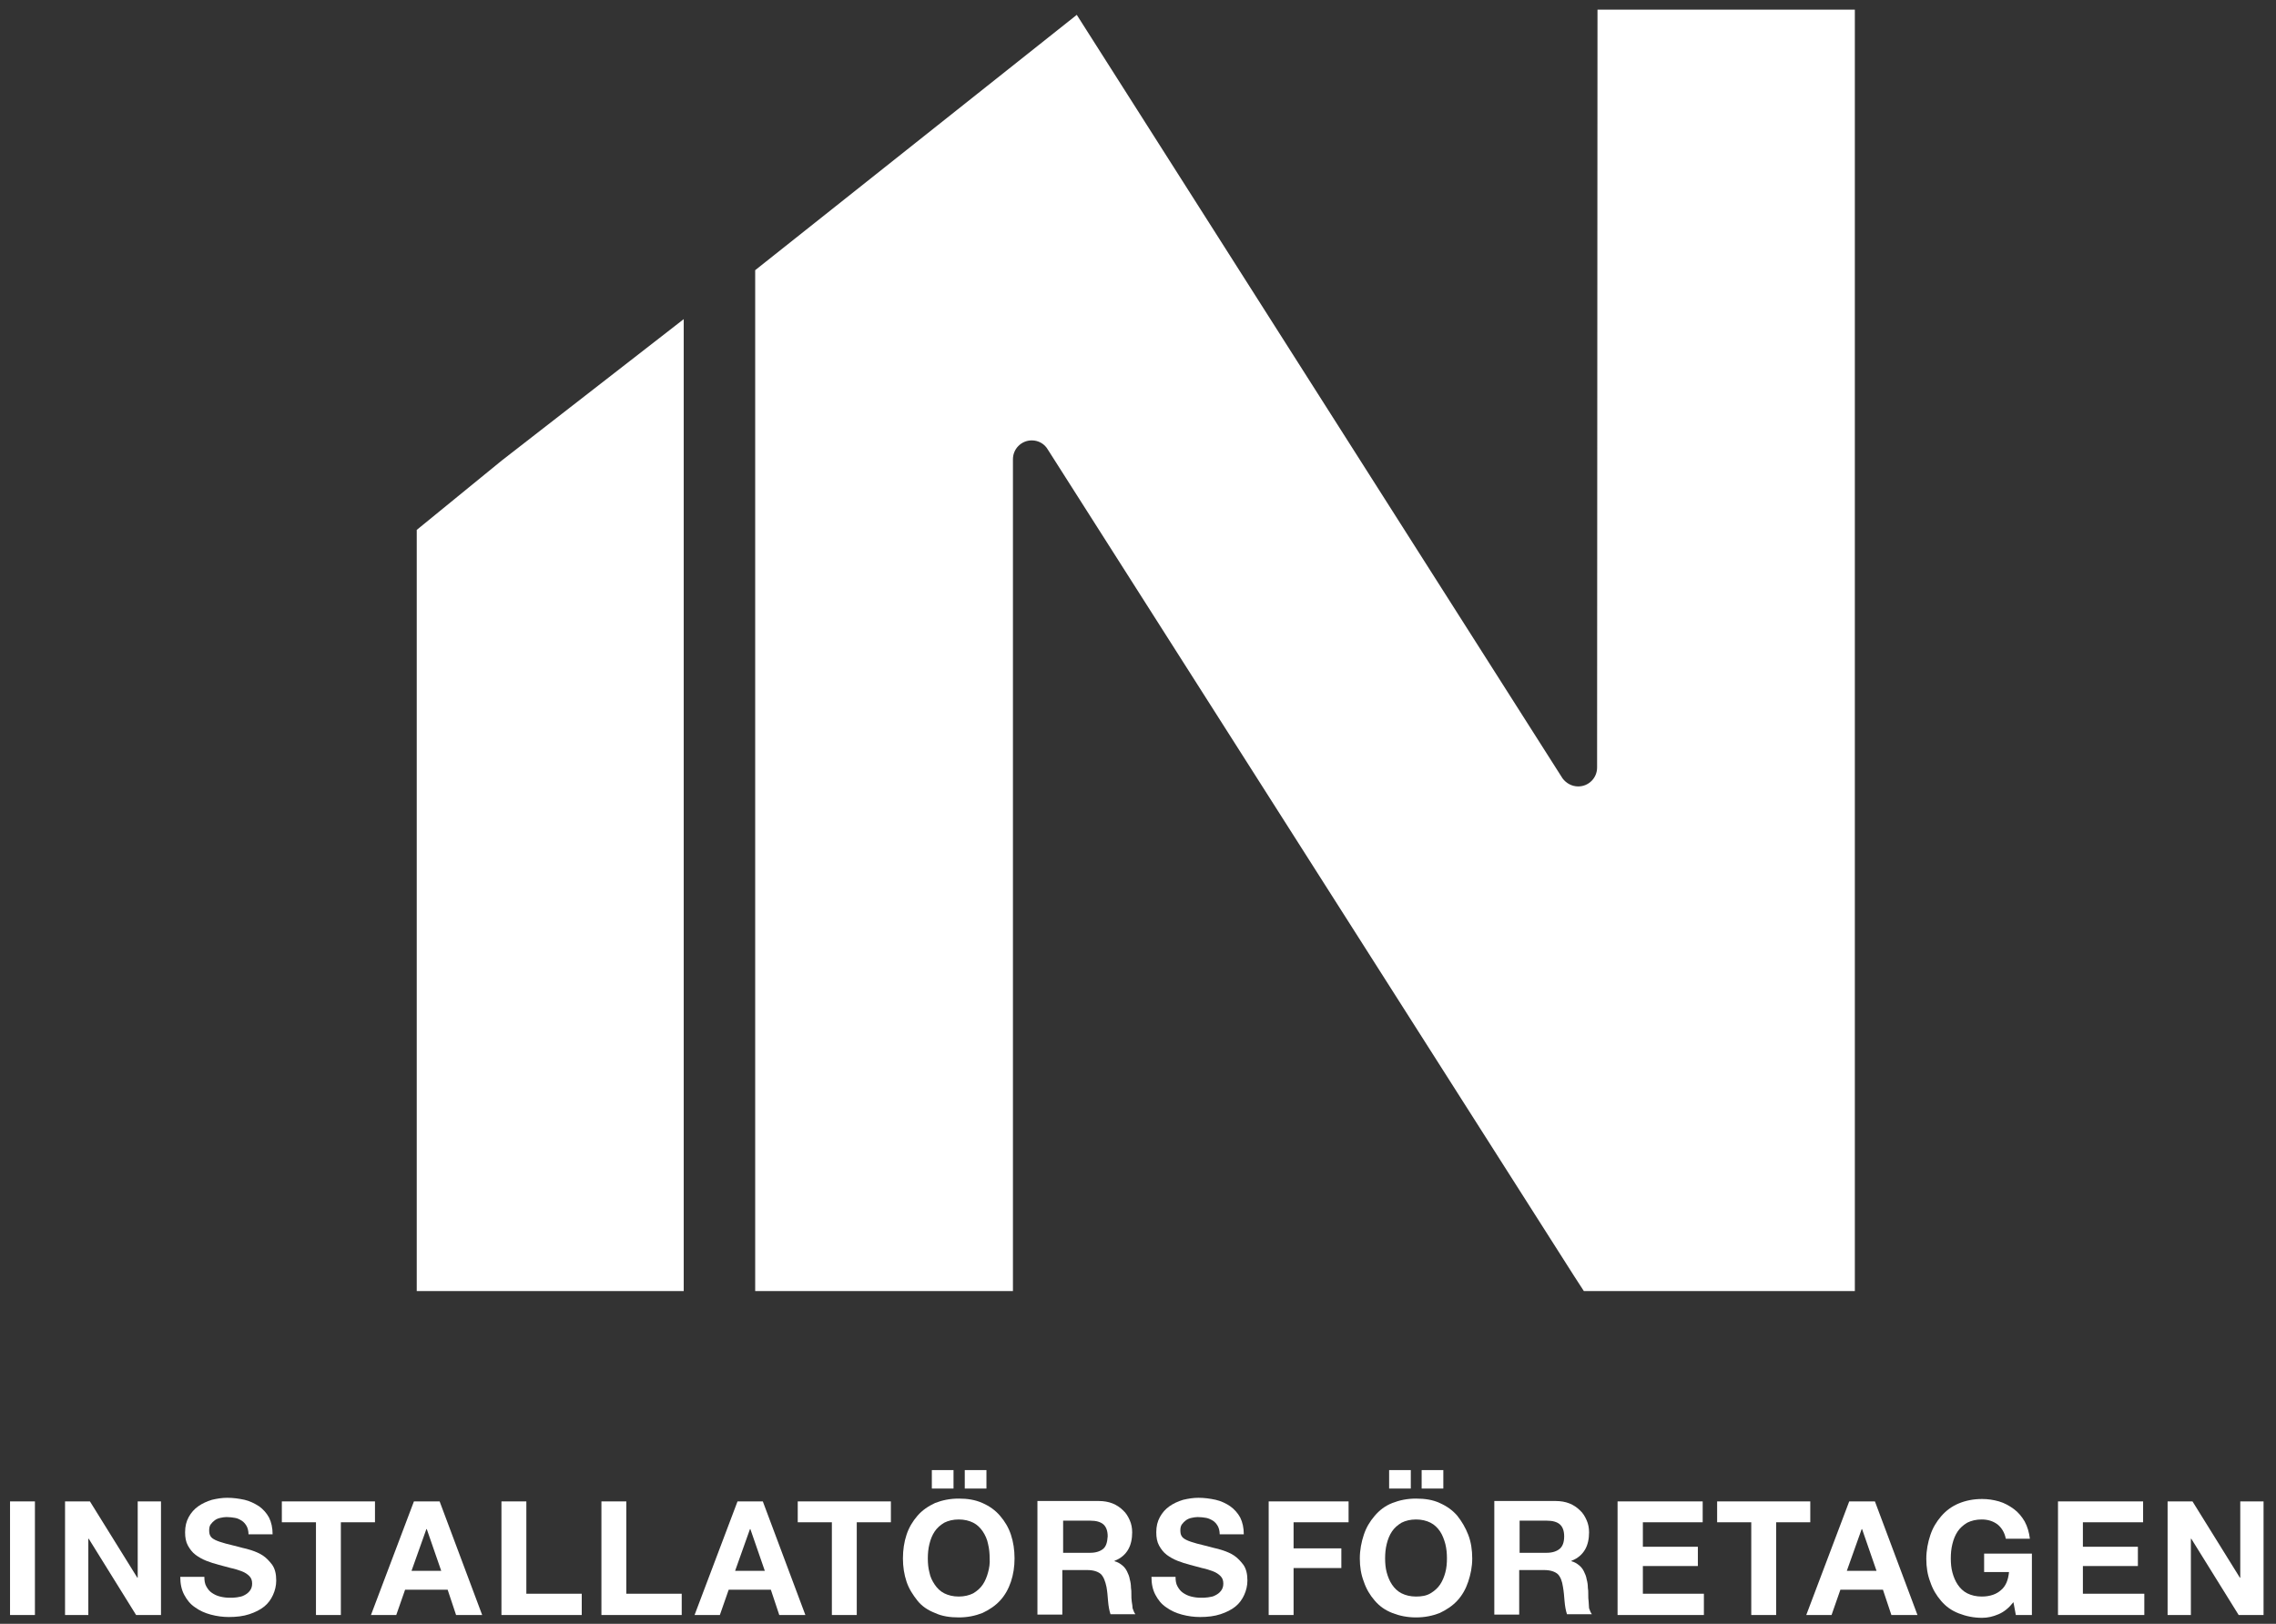 <?xml version="1.0" encoding="utf-8"?>
<!-- Generator: Adobe Illustrator 23.0.3, SVG Export Plug-In . SVG Version: 6.00 Build 0)  -->
<svg version="1.1" id="Layer_1" xmlns="http://www.w3.org/2000/svg" xmlns:xlink="http://www.w3.org/1999/xlink" x="0px" y="0px"
	 viewBox="0 0 566.9 404.5" style="enable-background:new 0 0 566.9 404.5;" xml:space="preserve">
<rect x="0" y="0" width="566.9" height="404.5" fill="#333333" stroke="none"/>
<style type="text/css">
	.st0{display:none;}
	.st1{display:inline;}
	.st2{fill:#C72127;}
	.st3{fill:none;stroke:#C72127;stroke-width:2;stroke-linejoin:round;stroke-miterlimit:10;}
	.st4{fill:none;}
	.st5{fill:none;stroke:#000000;stroke-width:2;stroke-linejoin:round;stroke-miterlimit:10;}
	.st6{fill:#ADB2B5;}
	.st7{fill:#FFFFFF;}
	.st8{display:inline;fill:#C72127;}
	.st9{display:inline;fill-rule:evenodd;clip-rule:evenodd;fill:#FFFFFF;}
	.st10{display:inline;fill-rule:evenodd;clip-rule:evenodd;fill:#C82B33;}
	.st11{display:inline;fill-rule:evenodd;clip-rule:evenodd;}
	.st12{fill-rule:evenodd;clip-rule:evenodd;fill:#FFF12B;}
	.st13{display:inline;fill:#FFFFFF;}
	.st14{display:inline;fill:#010101;}
</style>
<g class="st0">
	<g class="st1">
		<g>
			<rect x="21.6" y="-19.8" width="23.4" height="217.1"/>
		</g>
		<g>
			<g>
				<g>
					<polygon class="st2" points="138.5,-20.7 115.1,-20.7 138.5,-20.7 					"/>
				</g>
				<g>
					<polygon class="st2" points="21.7,-19.8 21.7,-20.7 45,-20.7 					"/>
				</g>
			</g>
			<g>
				<path class="st2" d="M68.4-9.1H33.4c-6.2,0-12.1-2.4-16.5-6.8S10-26.2,10-32.4v-23.4c0-6.2,2.4-12.1,6.8-16.5s10.3-6.8,16.5-6.8
					v46.7h35.1V-9.1z"/>
			</g>
			<g>
				<rect x="33.4" y="-79.1" class="st2" width="70.1" height="23.4"/>
			</g>
			<g>
				<path class="st3" d="M68.4-67.5"/>
			</g>
			<g>
				<path class="st2" d="M127.2-9.1h-1.6c-6.5,0-11.7-5.2-11.7-11.7s5.2-11.7,11.7-11.7c0.4,0,1.3-0.2,1.7-0.4l-0.5-22.9H84.7v-23.4
					h42.2c6.2,0,12.1,2.4,16.5,6.8c4.4,4.4,6.9,10.3,6.9,16.5v23.4c0,6.2-2.4,12.1-6.9,16.5C138.8-11.3,132.2-9.4,127.2-9.1
					C127.2-9.1,127.2-9.1,127.2-9.1z"/>
			</g>
		</g>
		<g>
			<rect x="21.6" y="218.9" width="23.4" height="172.1"/>
		</g>
		<g>
			<path class="st2" d="M546.4,195.4l-23.4-0.1l0.2-72l-118.7,54.5c-3.6,1.6-7.8,1.4-11.2-0.8c-3.3-2.1-5.4-5.9-5.4-9.8v-44.9
				L273,177.4c-3.6,1.7-7.9,1.5-11.3-0.6c-3.4-2.1-5.5-5.9-5.5-9.9v-44.4l-125.9,54.3c-3.6,1.6-7.8,1.2-11.1-1
				c-3.3-2.2-5.3-5.8-5.3-9.8V-20.7h23.4v169L263.3,94c3.6-1.6,7.8-1.2,11,1c3.3,2.2,5.3,5.8,5.3,9.8v43.6l115.1-55.1
				c3.6-1.7,7.9-1.5,11.3,0.7c3.4,2.1,5.5,5.9,5.5,9.9V149l118.7-54.5c3.6-1.7,7.8-1.4,11.2,0.8c3.3,2.2,5.4,5.9,5.4,9.9
				L546.4,195.4z"/>
		</g>
		<g>
			<path class="st4" d="M451.2,217.2"/>
		</g>
		<g>
			<path class="st5" d="M157,155.1"/>
		</g>
		<g>
			<g>
				<rect x="81.6" y="322.5" class="st6" width="23.4" height="23.4"/>
			</g>
			<g>
				<rect x="128.3" y="322.5" class="st6" width="23.4" height="23.4"/>
			</g>
			<g>
				<rect x="175" y="322.5" class="st6" width="23.4" height="23.4"/>
			</g>
			<g>
				<rect x="221.8" y="322.5" class="st6" width="23.4" height="23.4"/>
			</g>
			<g>
				<rect x="268.5" y="322.5" class="st6" width="23.4" height="23.4"/>
			</g>
		</g>
		<g>
			<rect x="1.2" y="219.1" width="345.4" height="23.4"/>
		</g>
		<g>
			<rect x="1.2" y="267.7" width="345.4" height="23.4"/>
		</g>
		<g>
			<rect x="1.2" y="379.1" width="563.7" height="23.4"/>
		</g>
		<g>
			<path d="M535,402.9H335.3c-6.5,0-11.7-5.2-11.7-11.7V230.4c0-6.4,5.2-11.7,11.7-11.7H535c6.5,0,11.7,5.2,11.7,11.7v160.8
				C546.7,397.7,541.5,402.9,535,402.9z M347,379.6h176.4V242.1H347V379.6z"/>
		</g>
	</g>
</g>
<g class="st0">
	<g class="st1">
		<g>
			<g>
				<g>
					<rect x="474" y="-46.6" width="23" height="391.6"/>
				</g>
				<g>
					<rect x="289.7" y="-46.6" width="23" height="391.6"/>
				</g>
			</g>
			<g>
				<path d="M335.8-35.1h-34.5c-6.1,0-11.9-2.4-16.3-6.8s-6.8-10.1-6.8-16.3v-23c0-6.2,2.4-11.9,6.8-16.3c4.4-4.4,10.1-6.8,16.3-6.8
					v23c0,0,0,0,0,0l0,23h34.5V-35.1z"/>
			</g>
			<g>
				<path d="M485.5,402.6H301.2c-6.1,0-11.9-2.4-16.3-6.8s-6.8-10.1-6.8-16.3v-23c0-6.1,2.4-11.9,6.8-16.3
					c4.4-4.4,10.1-6.8,16.3-6.8h34.5v23h-34.5v23h184.3v-23H451v-23h34.5c6.1,0,11.9,2.4,16.3,6.7c4.4,4.4,6.8,10.1,6.8,16.3v23
					c0,6.1-2.4,11.9-6.8,16.3S491.7,402.6,485.5,402.6z"/>
			</g>
			<g>
				<rect x="301.2" y="-104.2" width="92.1" height="23"/>
			</g>
			<g>
				<path d="M485.5-35.1H451v-23h34.5v-23h-57.6c-6.4,0-11.5-5.2-11.5-11.5v-34.6h-46.1v34.6h-23v-46.1c0-6.4,5.2-11.5,11.5-11.5
					h69.1c6.4,0,11.5,5.2,11.5,11.5v34.5h46.1c6.1,0,11.9,2.4,16.3,6.7c4.4,4.4,6.8,10.2,6.8,16.3v23c0,6.2-2.4,11.9-6.8,16.3
					S491.7-35.1,485.5-35.1z"/>
			</g>
		</g>
		<g>
			<g>
				<path class="st6" d="M439.4,310.5h-92.1c-6.4,0-11.5-5.2-11.5-11.5v-34.5h23v23h69.1v-23h23V299
					C451,305.3,445.8,310.5,439.4,310.5z"/>
			</g>
			<g>
				<path class="st6" d="M439.4,241.4h-92.1c-6.4,0-11.5-5.2-11.5-11.5v-34.5h23v23h69.1v-23h23v34.6
					C451,236.2,445.8,241.4,439.4,241.4z"/>
			</g>
			<g>
				<path class="st6" d="M439.4,172.3h-92.1c-6.4,0-11.5-5.2-11.5-11.5v-34.6h23v23h69.1v-23h23v34.6
					C451,167.1,445.8,172.3,439.4,172.3z"/>
			</g>
			<g>
				<path class="st6" d="M439.4,103.1h-92.1c-6.4,0-11.5-5.2-11.5-11.5V57.1h23v23h69.1v-23h23v34.5C451,98,445.8,103.1,439.4,103.1
					z"/>
			</g>
			<g>
				<path class="st6" d="M439.4,34h-92.1c-6.4,0-11.5-5.2-11.5-11.5V-12h23v23h69.1v-23h23v34.5C451,28.9,445.8,34,439.4,34z"/>
			</g>
		</g>
		<g>
			<g>
				<g>
					<rect x="197.6" y="-46.6" width="23" height="391.6"/>
				</g>
				<g>
					<rect x="13.3" y="-46.6" width="23" height="391.6"/>
				</g>
			</g>
			<g>
				<path d="M59.3-35.1H24.8c-6.1,0-11.9-2.4-16.3-6.8S1.7-52,1.7-58.1v-23c0-6.2,2.4-11.9,6.8-16.3c4.4-4.4,10.1-6.8,16.3-6.8v23
					c0,0,0,0,0,0l0,23.1h34.6V-35.1z"/>
			</g>
			<g>
				<path d="M209.1,402.6H24.8c-6.1,0-11.9-2.4-16.3-6.8s-6.8-10.1-6.8-16.3v-23c0-6.1,2.4-11.9,6.8-16.3c4.4-4.4,10.1-6.8,16.3-6.8
					h34.6v23H24.8v23h184.3v-23h-34.6v-23h34.6c6.1,0,11.9,2.4,16.3,6.7c4.4,4.4,6.8,10.1,6.8,16.3v23c0,6.1-2.4,11.9-6.8,16.3
					C221,400.2,215.2,402.6,209.1,402.6z"/>
			</g>
			<g>
				<rect x="24.8" y="-104.2" width="92.2" height="23"/>
			</g>
			<g>
				<path d="M209.1-35.1h-34.6v-23h34.6v-23h-57.6c-6.4,0-11.5-5.2-11.5-11.5v-34.6H93.9v34.6h-23v-46.1c0-6.4,5.2-11.5,11.5-11.5
					h69.1c6.4,0,11.5,5.2,11.5,11.5v34.5h46.1c6.1,0,11.9,2.4,16.3,6.7c4.4,4.4,6.8,10.2,6.8,16.3v23c0,6.2-2.4,11.9-6.8,16.3
					C221-37.5,215.2-35.1,209.1-35.1z"/>
			</g>
		</g>
		<g>
			<g>
				<path class="st2" d="M163,310.5H70.8c-6.4,0-11.5-5.2-11.5-11.5v-34.5h23v23h69.1v-23h23V299C174.5,305.3,169.4,310.5,163,310.5
					z"/>
			</g>
			<g>
				<path class="st2" d="M163,241.4H70.8c-6.4,0-11.5-5.2-11.5-11.5v-34.5h23v23h69.1v-23h23v34.6
					C174.5,236.2,169.4,241.4,163,241.4z"/>
			</g>
		</g>
		<g>
			<g>
				<rect x="59.3" y="137.7" width="23" height="23"/>
			</g>
			<g>
				<rect x="105.4" y="137.7" width="23" height="23"/>
			</g>
			<g>
				<rect x="151.5" y="137.7" width="23" height="23"/>
			</g>
		</g>
		<g>
			<g>
				<rect x="59.3" y="68.6" width="23" height="23"/>
			</g>
			<g>
				<rect x="105.4" y="68.6" width="23" height="23"/>
			</g>
			<g>
				<rect x="151.5" y="68.6" width="23" height="23"/>
			</g>
		</g>
		<g>
			<g>
				<rect x="59.3" y="-0.5" width="23" height="23"/>
			</g>
			<g>
				<rect x="105.4" y="-0.5" width="23" height="23"/>
			</g>
			<g>
				<rect x="151.5" y="-0.5" width="23" height="23"/>
			</g>
		</g>
	</g>
</g>
<g id="Layer_3" class="st0">
	<g class="st1">
		<g>
			<g>
				<path class="st2" d="M194.2,117.4H95.1c-6.4,0-11.6-5.2-11.6-11.6V-13c0-6.4,5.2-11.6,11.6-11.6h99.1c6.4,0,11.6,5.2,11.6,11.6
					v118.9C205.7,112.3,200.6,117.4,194.2,117.4z M106.6,94.3h76V-1.5h-76V94.3z"/>
			</g>
			<g>
				<g>
					<rect x="124.8" y="15" width="39.6" height="23.1"/>
				</g>
				<g>
					<rect x="124.8" y="54.7" width="39.6" height="23.1"/>
				</g>
			</g>
		</g>
		<g>
			<g>
				<path class="st6" d="M195.4,338.8H96.3c-6.4,0-11.6-5.2-11.6-11.6V208.3c0-6.4,5.2-11.6,11.6-11.6h99.1
					c6.4,0,11.6,5.2,11.6,11.6v118.9C207,333.6,201.8,338.8,195.4,338.8z M107.9,315.7h76v-95.8h-76
					C107.9,219.9,107.9,315.7,107.9,315.7z"/>
			</g>
			<g>
				<g>
					<rect x="126.1" y="236.4" width="39.6" height="23.1"/>
				</g>
				<g>
					<rect x="126.1" y="276" width="39.6" height="23.1"/>
				</g>
			</g>
		</g>
		<g>
			<g>
				<path class="st6" d="M333.6,338.8h-99.1c-6.4,0-11.6-5.2-11.6-11.6V208.3c0-6.4,5.2-11.6,11.6-11.6h99.1
					c6.4,0,11.6,5.2,11.6,11.6v118.9C345.2,333.6,340,338.8,333.6,338.8z M246.1,315.7h76v-95.8h-76V315.7z"/>
			</g>
			<g>
				<g>
					<rect x="264.2" y="236.4" width="39.6" height="23.1"/>
				</g>
				<g>
					<rect x="264.2" y="276" width="39.6" height="23.1"/>
				</g>
			</g>
		</g>
		<g>
			<g>
				<path class="st6" d="M472.2,338.8h-99.1c-6.4,0-11.6-5.2-11.6-11.6V208.3c0-6.4,5.2-11.6,11.6-11.6h99.1
					c6.4,0,11.6,5.2,11.6,11.6v118.9C483.8,333.6,478.6,338.8,472.2,338.8z M384.7,315.7h76v-95.8h-76V315.7z"/>
			</g>
			<g>
				<g>
					<rect x="402.9" y="236.4" width="39.6" height="23.1"/>
				</g>
				<g>
					<rect x="402.9" y="276" width="39.6" height="23.1"/>
				</g>
			</g>
		</g>
		<g>
			<g>
				<path class="st2" d="M332.9,117.4h-99.1c-6.4,0-11.6-5.2-11.6-11.6V-13c0-6.4,5.2-11.6,11.6-11.6h99.1c6.4,0,11.6,5.2,11.6,11.6
					v118.9C344.5,112.3,339.3,117.4,332.9,117.4z M245.4,94.3h76V-1.5h-76V94.3z"/>
			</g>
			<g>
				<g>
					<rect x="263.5" y="15" width="39.6" height="23.1"/>
				</g>
				<g>
					<rect x="263.5" y="54.7" width="39.6" height="23.1"/>
				</g>
			</g>
		</g>
		<g>
			<g>
				<path class="st2" d="M471.7,117.4h-99.1c-6.4,0-11.6-5.2-11.6-11.6V-13c0-6.4,5.2-11.6,11.6-11.6h99.1c6.4,0,11.6,5.2,11.6,11.6
					v118.9C483.2,112.3,478.1,117.4,471.7,117.4z M384.1,94.3h76V-1.5h-76V94.3z"/>
			</g>
			<g>
				<g>
					<rect x="402.3" y="15" width="39.6" height="23.1"/>
				</g>
				<g>
					<rect x="402.3" y="54.7" width="39.6" height="23.1"/>
				</g>
			</g>
		</g>
		<g>
			<rect x="1.2" y="-56" width="23.1" height="458.8"/>
		</g>
		<g>
			<rect x="541.5" y="-56" width="23.1" height="458.8"/>
		</g>
		<g>
			<rect x="12.8" y="94.4" width="504.1" height="23.1"/>
		</g>
		<g>
			<rect x="12.8" y="135.3" width="539.9" height="23.1"/>
		</g>
		<g>
			<rect x="20.8" y="316.2" width="496.8" height="23.1"/>
		</g>
		<g>
			<rect x="20.8" y="357.1" width="539.9" height="23.1"/>
		</g>
	</g>
</g>
<g id="Layer_4" class="st0">
	<g class="st1">
		<g>
			<path d="M174.9,126.2c-57.2,0-103.7-46.5-103.7-103.7S117.8-81.1,174.9-81.1v23c-44.5,0-80.6,36.2-80.6,80.6s36.2,80.6,80.6,80.6
				V126.2z"/>
		</g>
		<g>
			<path d="M382.3,126.2v-23c44.5,0,80.6-36.2,80.6-80.6s-36.2-80.6-80.6-80.6v-23c57.2,0,103.7,46.5,103.7,103.7
				S439.4,126.2,382.3,126.2z"/>
		</g>
		<g>
			<path class="st6" d="M255.6,241.4h-23c0-33.5,0-62.4,37.9-100.3c20.1-20.1,54.2-67.8,54.2-118.6c0-30.8-9.3-60.4-26.9-85.5
				l18.9-13.2c20.4,29.1,31.1,63.2,31.1,98.8c0,54.5-32.8,106.7-61,134.8C255.6,188.6,255.6,209.6,255.6,241.4z"/>
		</g>
		<g>
			<path class="st6" d="M117.3,241.4h-23c0-31.8,0-52.8-31.2-84C35,129.2,2.2,77,2.2,22.5c0-95.3,77.5-172.8,172.8-172.8
				c26,0,50.9,5.6,74.1,16.7l-9.9,20.8c-20-9.6-41.6-14.4-64.1-14.4C92.4-127.2,25.2-60,25.2,22.5c0,50.8,34.1,98.4,54.2,118.6
				C117.3,179,117.3,207.9,117.3,241.4z"/>
		</g>
		<g>
			<path d="M232.5,356.5H117.3c-6.2,0-11.9-2.4-16.3-6.8s-6.8-10.1-6.8-16.3v-92.1h23v92.1h115.2v-92.1h23v92.1
				c0,6.1-2.4,11.9-6.8,16.3C244.4,354.2,238.7,356.5,232.5,356.5z"/>
		</g>
		<g>
			<g>
				<rect x="82.8" y="241.4" width="23" height="23"/>
			</g>
			<g>
				<rect x="82.8" y="287.4" width="23" height="23"/>
			</g>
			<g>
				<rect x="140.4" y="241.4" width="126.7" height="23"/>
			</g>
			<g>
				<rect x="140.4" y="287.4" width="126.7" height="23"/>
			</g>
		</g>
		<g>
			<path d="M198,402.6h-46.1c-6.1,0-11.9-2.4-16.3-6.8s-6.8-10.1-6.8-16.3V345h23v34.5H198V345h23v34.5c0,6.1-2.4,11.9-6.8,16.3
				S204.1,402.6,198,402.6z"/>
		</g>
		<g>
			<path d="M439.9,356.5H324.7c-6.1,0-11.9-2.4-16.3-6.8s-6.8-10.1-6.8-16.3v-92.1h23v92.1h115.2v-92.1h23v92.1
				c0,6.1-2.4,11.9-6.8,16.3S446,356.5,439.9,356.5z"/>
		</g>
		<g>
			<path class="st2" d="M462.9,241.4h-23c0-33.5,0-62.4,37.9-100.3C497.9,120.9,532,73.3,532,22.5c0-82.6-67.2-149.7-149.7-149.7
				S232.5-60.1,232.5,22.5c0,39.3,20.4,74.5,32.5,92l-18.9,13.1c-13.7-19.7-36.6-59.6-36.6-105.1c0-95.3,77.5-172.8,172.8-172.8
				S555-72.7,555,22.5c0,54.5-32.8,106.7-61,134.8C462.9,188.6,462.9,209.6,462.9,241.4z"/>
		</g>
		<g>
			<path class="st2" d="M324.7,241.4h-23c0-20,0-35.8-8-52.7l20.8-9.9C324.7,200.4,324.7,220.3,324.7,241.4z"/>
		</g>
		<g>
			<g>
				<rect x="290.1" y="241.4" width="23" height="23"/>
			</g>
			<g>
				<rect x="290.1" y="287.4" width="23" height="23"/>
			</g>
			<g>
				<rect x="347.7" y="241.4" width="126.7" height="23"/>
			</g>
			<g>
				<rect x="347.7" y="287.4" width="126.7" height="23"/>
			</g>
		</g>
		<g>
			<path d="M405.3,402.6h-46.1c-6.1,0-11.9-2.4-16.3-6.8c-4.4-4.4-6.8-10.1-6.8-16.3V345h23v34.5h46.1V345h23v34.5
				c0,6.1-2.4,11.9-6.8,16.3S411.5,402.6,405.3,402.6z"/>
		</g>
		<g>
			<g>
				<rect x="267.1" y="-35.1" width="23" height="23"/>
			</g>
			<g>
				<rect x="267.1" y="11" width="23" height="23"/>
			</g>
			<g>
				<rect x="267.1" y="57.1" width="23" height="23"/>
			</g>
		</g>
	</g>
</g>
<g id="Layer_5" class="st0">
	<g class="st1">
		<path d="M348.2,185.1c1.5-0.1,2.7-0.8,3.7-2c1-1.2,1.4-2.5,1.2-4c-0.2-1.5-0.8-2.7-2-3.7c-1.2-0.9-2.5-1.3-4-1.2
			c-1.5,0.1-2.8,0.8-3.7,2c-1,1.2-1.3,2.5-1.2,4c0.1,1.5,0.8,2.7,2,3.7C345.3,184.9,346.7,185.3,348.2,185.1z"/>
		<path d="M365.4,183.3c1.5-0.2,2.7-0.8,3.7-2c1-1.2,1.4-2.5,1.2-4c-0.1-1.5-0.9-2.7-2-3.7s-2.5-1.4-4-1.2c-1.5,0.2-2.8,0.8-3.7,2
			c-1,1.2-1.4,2.5-1.2,4c0.1,1.5,0.8,2.8,2,3.7C362.5,183.1,363.9,183.5,365.4,183.3z"/>
		<path d="M178.4,295.1l-12.6,1.3c-3.1,0.3-5.4,3.2-5.1,6.3L162,316l-39.4,4l-3.4-33.4l25.9-2.7c3.2-0.3,5.5-3.2,5.1-6.3l-1-9.8
			c-0.3-3.1-3.1-5.4-6.3-5.1l-26,2.6l-3-29.4l39.4-4l1.4,12.9c0.3,3.1,3.2,5.4,6.3,5.1l12.6-1.3c3.2-0.3,5.4-3.1,5.1-6.3l-3-28.6
			c-0.4-3.1-3.2-5.4-6.3-5.1L69.2,219.3c-3.2,0.3-5.4,3.1-5.1,6.3l1,9.8c0.3,3.1,3.2,5.4,6.3,5.1l9.5-0.9l8.7,84.1l-9.4,1
			c-3.1,0.3-5.4,3.1-5.1,6.3l1,9.8c0.3,3.1,3.2,5.4,6.3,5.1l100.1-10.5c3.1-0.3,5.4-3.2,5.1-6.3l-3-28.7
			C184.4,297.1,181.5,294.8,178.4,295.1z"/>
		<path d="M301.3,262.4l-13,1.4c-3.2,0.3-5.5,3.1-5.1,6.3l3.3,32.9l-37.6,3.8l-8.7-84.1l12.7-1.3c3.1-0.3,5.4-3.1,5.1-6.3l-1-9.8
			c-0.3-3.2-3.2-5.4-6.3-5.1l-58,6.1c-3.1,0.3-5.4,3.1-5.1,6.3l1.1,9.8c0.3,3.1,3.1,5.4,6.3,5.1l12.4-1.2l8.7,84l-12.3,1.3
			c-3.2,0.3-5.5,3.1-5.1,6.3l1,9.8c0.3,3.2,3.1,5.5,6.3,5.1l101.6-10.7c3.1-0.3,5.4-3.1,5.1-6.3l-5.1-48.3
			C307.3,264.4,304.5,262.1,301.3,262.4z"/>
		<path d="M352.6,258.9c-1.2-1-2.7-1.4-4.2-1.2l-13.1,1.4c-1.5,0.2-2.9,0.9-3.9,2.1c-1,1.2-1.4,2.7-1.2,4.2l5.1,48.3
			c0.3,3.1,3.1,5.4,6.3,5.1l13-1.3h0c1.5-0.2,2.9-0.9,3.8-2.1c1-1.2,1.4-2.7,1.3-4.2l-5.1-48.3C354.5,261.2,353.8,259.8,352.6,258.9
			z"/>
		<path d="M540.2,115.7L2.5,172.2l24.2,230.6l537.8-56.5L540.2,115.7z M25.2,190.6l496.7-52.2l19.9,189.5L45.1,380.1L25.2,190.6z"/>
		<path d="M391.1,206.4l5.1-0.5c1.1-0.1,1.9-1.1,1.7-2.1l-1.1-10.3l7.9-0.8l3.6,34.8l-6,0.6c-1.1,0.1-1.9,1.1-1.7,2.1l0.5,5
			c0.1,1.1,1.1,1.9,2.1,1.7l25.6-2.7c1.1-0.1,1.9-1.1,1.8-2.1l-0.5-5c-0.1-1.1-1.1-1.9-2.2-1.7l-5.9,0.6l-3.6-34.8l8.1-0.9l1.1,10.3
			c0.1,1.1,1.1,1.8,2.2,1.7l5-0.5c1.1-0.1,1.9-1.1,1.8-2.1l-1.8-17.2c-0.1-1.1-1.1-1.9-2.1-1.7l-43.8,4.6c-1.1,0.1-1.9,1.1-1.7,2.1
			l1.8,17.2C389,205.7,390,206.5,391.1,206.4z"/>
		<path d="M483,226.5l-0.5-5c-0.1-1.1-1.1-1.9-2.1-1.8l-5.9,0.6l-3.6-34.8l8.1-0.9l1.1,10.3c0.1,1.1,1.1,1.8,2.1,1.7l5-0.5
			c1.1-0.1,1.8-1.1,1.7-2.1l-1.8-17.2c-0.1-1.1-1.1-1.8-2.2-1.7l-43.7,4.6c-1.1,0.1-1.9,1.1-1.7,2.1l1.8,17.2
			c0.1,1.1,1.1,1.8,2.1,1.7l5.1-0.5c1.1-0.1,1.8-1.1,1.7-2.1l-1.1-10.3l7.9-0.8l3.7,34.8l-6,0.6c-1.1,0.1-1.9,1.1-1.8,2.1l0.5,5
			c0.1,1.1,1.1,1.9,2.1,1.7l25.6-2.7C482.4,228.5,483.2,227.6,483,226.5z"/>
		<path d="M390,236.9l-0.7-6.3c-0.1-0.7-0.7-1.2-1.4-1.2l-5,0.5l-14.7-33.6l5.8-0.6c0.7-0.1,1.2-0.7,1.2-1.4l-0.7-6.3
			c-0.1-0.7-0.7-1.2-1.4-1.1l-31.7,3.3c-0.7,0.1-1.2,0.7-1.2,1.4l0.6,6.3c0.1,0.7,0.7,1.2,1.4,1.2l5.7-0.6l-6.6,35.9l-5.2,0.6l0,0
			l-7.8,0.8l-10.2-15c5.8-3.4,8.4-8.1,7.7-14c-0.4-3.8-2.1-7.1-5-9.8c-2.9-2.7-7.4-3.8-13.4-3.2l-30.4,3.2c-0.7,0.1-1.2,0.7-1.2,1.4
			l0.7,6.3c0.1,0.7,0.7,1.2,1.4,1.2l5.9-0.6l3.6,34.8l-5.9,0.6c-0.7,0.1-1.2,0.7-1.1,1.4l0.6,6.3c0.1,0.7,0.7,1.2,1.4,1.1l24.9-2.6
			c0.7-0.1,1.2-0.7,1.2-1.4l-0.6-6.3c-0.1-0.7-0.7-1.2-1.5-1.1l-5.3,0.6l-1.5-14.1l6-0.6l12.9,19.6l0.7,1c0.4,0.6,1.3,1,2,1
			l15.6-1.6c0,0,0,0,0,0l20.6-2.2c0.7-0.1,1.2-0.7,1.2-1.4l-0.7-6.3c-0.1-0.7-0.7-1.2-1.4-1.1l-5.8,0.6l1.9-9.3l13.6-1.4l3.5,8.8
			l-5.4,0.6c-0.7,0.1-1.2,0.7-1.2,1.4l0.6,6.3c0.1,0.7,0.7,1.2,1.5,1.2l23.2-2.4C389.5,238.3,390,237.6,390,236.9z M303.7,215.6
			l-4.7,0.5l-1.3-12.3l5.9-0.6c2.3-0.2,4.2,0.1,5.6,0.9c1.4,0.9,2.3,2.3,2.5,4.4C312.1,212.6,309.5,215,303.7,215.6z M354.6,216.1
			l3.1-16.3l6,15.4L354.6,216.1z"/>
		<path d="M399.4,253.9c-1.2-0.9-2.7-1.4-4.2-1.2l-13,1.4c-1.5,0.2-2.9,0.9-3.9,2.1c-0.9,1.2-1.4,2.7-1.2,4.2l5.1,48.3
			c0.3,3.1,3.2,5.4,6.3,5.1l13.1-1.3l0,0c1.5-0.1,2.9-0.9,3.9-2.1c1-1.2,1.4-2.7,1.2-4.2l-5.1-48.3
			C401.3,256.3,400.5,254.9,399.4,253.9z"/>
		<path d="M446.1,249c-1.2-0.9-2.7-1.4-4.2-1.2l-13,1.4c-1.5,0.1-2.9,0.9-3.9,2.1c-0.9,1.2-1.4,2.7-1.2,4.2l5.1,48.2
			c0.3,3.1,3.1,5.4,6.3,5.1l13-1.3h0c1.5-0.1,2.9-0.9,3.9-2.1c1-1.2,1.4-2.7,1.3-4.2l-5.1-48.3C448,251.4,447.3,250,446.1,249z"/>
		<path d="M492.8,244.1c-1.2-0.9-2.7-1.4-4.2-1.2l-13.1,1.4c-1.5,0.2-2.9,0.9-3.8,2.1c-1,1.2-1.4,2.7-1.3,4.2l5.1,48.3
			c0.3,3.1,3.1,5.4,6.3,5.1l13.1-1.3l0,0c1.5-0.2,2.9-0.9,3.9-2.1c1-1.2,1.4-2.7,1.2-4.2l-5.1-48.3
			C494.8,246.5,494,245.1,492.8,244.1z"/>
	</g>
</g>
<g id="Layer_6">
	<g>
		<rect x="2.5" y="374" class="st7" width="6.2" height="28.3"/>
		<polygon class="st7" points="34.3,393 34.2,393 22.4,374 16.2,374 16.2,402.3 22,402.3 22,383.3 22.1,383.3 33.9,402.3 
			40.1,402.3 40.1,374 34.3,374 		"/>
		<path class="st7" d="M65.5,387.5c-0.9-0.6-1.9-1-2.8-1.3c-0.9-0.3-1.7-0.5-2.2-0.6c-1.8-0.5-3.2-0.8-4.3-1.1
			c-1.1-0.3-2-0.6-2.6-0.9s-1-0.6-1.2-1c-0.2-0.3-0.3-0.8-0.3-1.4c0-0.6,0.1-1.1,0.4-1.5c0.3-0.4,0.6-0.7,1-1s0.9-0.5,1.4-0.6
			c0.5-0.1,1-0.2,1.5-0.2c0.8,0,1.5,0.1,2.1,0.2c0.7,0.1,1.2,0.4,1.7,0.7c0.5,0.3,0.9,0.8,1.2,1.3c0.3,0.5,0.5,1.3,0.5,2.1h6
			c0-1.6-0.3-3-0.9-4.2c-0.6-1.1-1.5-2.1-2.5-2.8c-1.1-0.7-2.3-1.3-3.6-1.6c-1.4-0.3-2.8-0.5-4.3-0.5c-1.3,0-2.5,0.2-3.8,0.5
			c-1.3,0.4-2.4,0.9-3.4,1.6c-1,0.7-1.8,1.6-2.4,2.7s-0.9,2.3-0.9,3.8c0,1.3,0.2,2.4,0.7,3.3c0.5,0.9,1.1,1.7,1.9,2.3
			c0.8,0.6,1.7,1.1,2.7,1.5s2,0.7,3.1,1c1,0.3,2,0.5,3,0.8c1,0.2,1.9,0.5,2.7,0.8c0.8,0.3,1.4,0.7,1.9,1.2c0.5,0.5,0.7,1.1,0.7,1.9
			c0,0.7-0.2,1.3-0.6,1.8c-0.4,0.5-0.8,0.8-1.4,1.1c-0.5,0.3-1.2,0.4-1.8,0.5c-0.6,0.1-1.2,0.1-1.8,0.1c-0.8,0-1.6-0.1-2.4-0.3
			c-0.8-0.2-1.4-0.5-2-0.9c-0.6-0.4-1-0.9-1.4-1.6s-0.5-1.5-0.5-2.4h-6c0,1.7,0.3,3.2,1,4.5s1.5,2.3,2.7,3.1
			c1.1,0.8,2.4,1.4,3.9,1.8c1.5,0.4,3,0.6,4.5,0.6c1.9,0,3.6-0.2,5.1-0.7c1.5-0.5,2.7-1.1,3.7-1.9c1-0.8,1.7-1.8,2.2-2.9
			s0.8-2.3,0.8-3.6c0-1.6-0.3-2.9-1-3.9C67.2,389,66.4,388.1,65.5,387.5z"/>
		<polygon class="st7" points="93.4,374 70.2,374 70.2,379.2 78.7,379.2 78.7,402.3 84.9,402.3 84.9,379.2 93.4,379.2 		"/>
		<path class="st7" d="M103.1,374l-10.7,28.3h6.3l2.2-6.3h10.6l2.1,6.3h6.5L109.5,374H103.1z M102.5,391.3l3.7-10.4h0.1l3.6,10.4
			H102.5z"/>
		<polygon class="st7" points="131.1,374 124.9,374 124.9,402.3 144.9,402.3 144.9,397 131.1,397 		"/>
		<polygon class="st7" points="156,374 149.8,374 149.8,402.3 169.8,402.3 169.8,397 156,397 		"/>
		<path class="st7" d="M183.7,374L173,402.3h6.3l2.2-6.3H192l2.1,6.3h6.5L190,374H183.7z M183.1,391.3l3.7-10.4h0.1l3.6,10.4H183.1z
			"/>
		<polygon class="st7" points="198.7,379.2 207.2,379.2 207.2,402.3 213.4,402.3 213.4,379.2 221.9,379.2 221.9,374 198.7,374 		"/>
		<rect x="232.1" y="366.2" class="st7" width="5.4" height="4.6"/>
		<path class="st7" d="M249.1,377.6c-1.2-1.4-2.6-2.4-4.4-3.2s-3.7-1.1-5.9-1.1c-2.2,0-4.1,0.4-5.9,1.1c-1.7,0.8-3.2,1.8-4.4,3.2
			c-1.2,1.4-2.1,2.9-2.7,4.7c-0.6,1.8-0.9,3.8-0.9,5.9c0,2.1,0.3,4,0.9,5.8c0.6,1.8,1.6,3.3,2.7,4.7s2.6,2.4,4.4,3.1
			c1.7,0.8,3.7,1.1,5.9,1.1c2.2,0,4.1-0.4,5.9-1.1c1.7-0.8,3.2-1.8,4.4-3.1c1.2-1.3,2.1-2.9,2.7-4.7c0.6-1.8,0.9-3.7,0.9-5.8
			c0-2.1-0.3-4.1-0.9-5.9C251.2,380.5,250.3,379,249.1,377.6z M246.1,391.7c-0.3,1.1-0.7,2.1-1.3,3c-0.6,0.9-1.4,1.6-2.4,2.2
			c-1,0.5-2.2,0.8-3.6,0.8s-2.6-0.3-3.6-0.8c-1-0.5-1.8-1.3-2.4-2.2c-0.6-0.9-1.1-1.9-1.3-3c-0.3-1.1-0.4-2.3-0.4-3.5
			c0-1.2,0.1-2.4,0.4-3.6c0.3-1.2,0.7-2.2,1.3-3.1c0.6-0.9,1.4-1.6,2.4-2.2c1-0.5,2.2-0.8,3.6-0.8s2.6,0.3,3.6,0.8
			c1,0.5,1.8,1.3,2.4,2.2c0.6,0.9,1.1,2,1.3,3.1c0.3,1.2,0.4,2.4,0.4,3.6C246.6,389.4,246.4,390.6,246.1,391.7z"/>
		<rect x="240.3" y="366.2" class="st7" width="5.4" height="4.6"/>
		<path class="st7" d="M281.9,399c-0.1-0.6-0.1-1.2-0.1-1.9c0-0.6,0-1.1-0.1-1.6c0-0.7-0.1-1.4-0.3-2.1c-0.1-0.7-0.4-1.4-0.7-2
			s-0.7-1.1-1.2-1.5c-0.5-0.4-1.1-0.8-1.9-1v-0.1c1.6-0.6,2.7-1.6,3.4-2.8c0.7-1.2,1-2.7,1-4.3c0-1.1-0.2-2.1-0.6-3
			s-0.9-1.8-1.7-2.5c-0.7-0.7-1.6-1.3-2.6-1.7c-1-0.4-2.2-0.6-3.4-0.6h-15.3v28.3h6.2v-11.1h6.2c1.6,0,2.7,0.4,3.4,1
			c0.7,0.7,1.1,1.8,1.4,3.2c0.2,1.1,0.3,2.3,0.4,3.6c0.1,1.2,0.3,2.3,0.6,3.2h6.2c-0.3-0.4-0.5-0.9-0.7-1.5
			C282.1,400.2,282,399.6,281.9,399z M274.8,385.8c-0.7,0.6-1.8,1-3.2,1h-6.8v-8h6.8c1.4,0,2.5,0.3,3.2,0.9s1.1,1.6,1.1,3
			C275.8,384.2,275.5,385.2,274.8,385.8z"/>
		<path class="st7" d="M307.4,387.5c-0.9-0.6-1.9-1-2.8-1.3c-0.9-0.3-1.7-0.5-2.2-0.6c-1.8-0.5-3.2-0.8-4.3-1.1
			c-1.1-0.3-2-0.6-2.6-0.9s-1-0.6-1.2-1c-0.2-0.3-0.3-0.8-0.3-1.4c0-0.6,0.1-1.1,0.4-1.5c0.3-0.4,0.6-0.7,1-1s0.9-0.5,1.4-0.6
			c0.5-0.1,1-0.2,1.5-0.2c0.8,0,1.5,0.1,2.1,0.2s1.2,0.4,1.7,0.7c0.5,0.3,0.9,0.8,1.2,1.3c0.3,0.5,0.5,1.3,0.5,2.1h6
			c0-1.6-0.3-3-0.9-4.2c-0.6-1.1-1.5-2.1-2.5-2.8s-2.3-1.3-3.6-1.6c-1.4-0.3-2.8-0.5-4.3-0.5c-1.3,0-2.5,0.2-3.8,0.5
			c-1.3,0.4-2.4,0.9-3.4,1.6c-1,0.7-1.8,1.6-2.4,2.7c-0.6,1.1-0.9,2.3-0.9,3.8c0,1.3,0.2,2.4,0.7,3.3c0.5,0.9,1.1,1.7,1.9,2.3
			s1.7,1.1,2.7,1.5s2,0.7,3.1,1c1,0.3,2,0.5,3,0.8c1,0.2,1.9,0.5,2.7,0.8c0.8,0.3,1.4,0.7,1.9,1.2c0.5,0.5,0.7,1.1,0.7,1.9
			c0,0.7-0.2,1.3-0.6,1.8c-0.4,0.5-0.8,0.8-1.4,1.1c-0.5,0.3-1.1,0.4-1.8,0.5s-1.2,0.1-1.8,0.1c-0.8,0-1.6-0.1-2.4-0.3
			c-0.8-0.2-1.4-0.5-2-0.9c-0.6-0.4-1-0.9-1.4-1.6c-0.4-0.7-0.5-1.5-0.5-2.4h-6c0,1.7,0.3,3.2,1,4.5c0.7,1.3,1.5,2.3,2.7,3.1
			c1.1,0.8,2.4,1.4,3.9,1.8c1.5,0.4,3,0.6,4.5,0.6c1.9,0,3.6-0.2,5.1-0.7c1.5-0.5,2.7-1.1,3.7-1.9c1-0.8,1.7-1.8,2.2-2.9
			s0.8-2.3,0.8-3.6c0-1.6-0.3-2.9-1-3.9C309.1,389,308.3,388.1,307.4,387.5z"/>
		<polygon class="st7" points="316,402.3 322.2,402.3 322.2,390.6 334.1,390.6 334.1,385.7 322.2,385.7 322.2,379.2 335.9,379.2 
			335.9,374 316,374 		"/>
		<rect x="354.1" y="366.2" class="st7" width="5.4" height="4.6"/>
		<rect x="346" y="366.2" class="st7" width="5.4" height="4.6"/>
		<path class="st7" d="M363,377.6c-1.2-1.4-2.6-2.4-4.4-3.2c-1.7-0.8-3.7-1.1-5.9-1.1c-2.2,0-4.1,0.4-5.9,1.1s-3.2,1.8-4.4,3.2
			s-2.1,2.9-2.7,4.7c-0.6,1.8-1,3.8-1,5.9c0,2.1,0.3,4,1,5.8c0.6,1.8,1.5,3.3,2.7,4.7s2.6,2.4,4.4,3.1s3.7,1.1,5.9,1.1
			c2.2,0,4.1-0.4,5.9-1.1c1.7-0.8,3.2-1.8,4.4-3.1c1.2-1.3,2.1-2.9,2.7-4.7c0.6-1.8,1-3.7,1-5.8c0-2.1-0.3-4.1-1-5.9
			C365,380.5,364.1,379,363,377.6z M360,391.7c-0.3,1.1-0.7,2.1-1.3,3c-0.6,0.9-1.4,1.6-2.4,2.2s-2.2,0.8-3.6,0.8s-2.6-0.3-3.6-0.8
			s-1.8-1.3-2.4-2.2c-0.6-0.9-1-1.9-1.3-3c-0.3-1.1-0.4-2.3-0.4-3.5c0-1.2,0.1-2.4,0.4-3.6c0.3-1.2,0.7-2.2,1.3-3.1
			c0.6-0.9,1.4-1.6,2.4-2.2c1-0.5,2.2-0.8,3.6-0.8s2.6,0.3,3.6,0.8c1,0.5,1.8,1.3,2.4,2.2c0.6,0.9,1,2,1.3,3.1
			c0.3,1.2,0.4,2.4,0.4,3.6C360.4,389.4,360.3,390.6,360,391.7z"/>
		<path class="st7" d="M395.7,399c-0.1-0.6-0.1-1.2-0.1-1.9c0-0.6,0-1.1-0.1-1.6c0-0.7-0.1-1.4-0.3-2.1c-0.1-0.7-0.4-1.4-0.7-2
			s-0.7-1.1-1.2-1.5c-0.5-0.4-1.1-0.8-1.9-1v-0.1c1.6-0.6,2.7-1.6,3.4-2.8c0.7-1.2,1-2.7,1-4.3c0-1.1-0.2-2.1-0.6-3
			s-0.9-1.8-1.7-2.5c-0.7-0.7-1.6-1.3-2.6-1.7c-1-0.4-2.2-0.6-3.4-0.6h-15.3v28.3h6.2v-11.1h6.2c1.6,0,2.7,0.4,3.4,1
			c0.7,0.7,1.1,1.8,1.3,3.2c0.2,1.1,0.3,2.3,0.4,3.6c0.1,1.2,0.3,2.3,0.6,3.2h6.2c-0.3-0.4-0.5-0.9-0.7-1.5
			C395.8,400.2,395.7,399.6,395.7,399z M388.5,385.8c-0.7,0.6-1.8,1-3.2,1h-6.8v-8h6.8c1.4,0,2.5,0.3,3.2,0.9s1.1,1.6,1.1,3
			C389.6,384.2,389.2,385.2,388.5,385.8z"/>
		<polygon class="st7" points="409.2,390.1 422.9,390.1 422.9,385.3 409.2,385.3 409.2,379.2 424.1,379.2 424.1,374 402.9,374 
			402.9,402.3 424.4,402.3 424.4,397 409.2,397 		"/>
		<polygon class="st7" points="450.9,374 427.7,374 427.7,379.2 436.2,379.2 436.2,402.3 442.4,402.3 442.4,379.2 450.9,379.2 		"/>
		<path class="st7" d="M460.6,374l-10.7,28.3h6.3l2.2-6.3h10.6l2.1,6.3h6.5L467,374H460.6z M460,391.3l3.7-10.4h0.1l3.6,10.4H460z"
			/>
		<path class="st7" d="M494.1,391.6h6.3c-0.2,2-0.8,3.5-2,4.5c-1.1,1-2.7,1.6-4.8,1.6c-1.4,0-2.6-0.3-3.6-0.8
			c-1-0.5-1.8-1.3-2.4-2.2c-0.6-0.9-1-1.9-1.3-3s-0.4-2.3-0.4-3.5c0-1.2,0.1-2.4,0.4-3.6s0.7-2.2,1.3-3.1c0.6-0.9,1.4-1.6,2.4-2.2
			c1-0.5,2.2-0.8,3.6-0.8c1.5,0,2.8,0.4,3.9,1.2c1,0.8,1.8,2,2.1,3.6h6c-0.2-1.6-0.6-3-1.3-4.3c-0.7-1.2-1.6-2.3-2.7-3.1
			c-1.1-0.8-2.3-1.5-3.7-1.9c-1.4-0.4-2.8-0.6-4.2-0.6c-2.2,0-4.1,0.4-5.8,1.1s-3.2,1.8-4.4,3.2s-2.1,2.9-2.7,4.7
			c-0.6,1.8-1,3.8-1,5.9c0,2.1,0.3,4,1,5.8c0.6,1.8,1.5,3.3,2.7,4.7s2.6,2.4,4.4,3.1s3.7,1.1,5.8,1.1c1.4,0,2.7-0.3,4.1-0.9
			s2.6-1.6,3.7-3l0.6,3.2h4V387h-11.9V391.6z"/>
		<polygon class="st7" points="518.8,390.1 532.5,390.1 532.5,385.3 518.8,385.3 518.8,379.2 533.8,379.2 533.8,374 512.6,374 
			512.6,402.3 534.1,402.3 534.1,397 518.8,397 		"/>
		<polygon class="st7" points="558,374 558,393 557.9,393 546.1,374 539.9,374 539.9,402.3 545.7,402.3 545.7,383.3 545.8,383.3 
			557.6,402.3 563.8,402.3 563.8,374 		"/>
		<polygon class="st7" points="103.8,132 103.8,321.6 170.3,321.6 170.3,79.5 125,114.7 		"/>
		<path class="st7" d="M462,2.4h-64.1c0,0-0.1,188.8-0.1,188.8c0,2.6-2.1,4.7-4.7,4.7c-1.6,0-3-0.8-3.9-2L268.2,3.7l-80.1,63.6
			v254.3h64.2v-8.1V114.4h0c0,0,0,0,0,0c0-2.6,2.1-4.7,4.7-4.7c1.7,0,3.2,0.9,4,2.3l131.1,205.9c0,0,0,0,0,0h0
			c0.7,1.1,2.4,3.7,2.4,3.7h3.9h63.6L462,2.4L462,2.4z"/>
	</g>
</g>
<g id="Layer_7" class="st0">
	<path class="st1" d="M504.8,215.6h-71.9l-34.8,102L345.3,163h-98.5l-54.2,158.8l-43.3-126.9H68.9L2.2,390.7l70.9-0.1l8.4-22.8h55.2
		l8.4,22.8l24,0l-4.1,12.1l86.9-0.1l10.3-27.9h67.7l10.3,27.9l86.9,0.1l-4.1-12.1l13.6,0l7.5-20.4h49.4l7.5,20.4l63.5,0.1
		L504.8,215.6z M94.3,319.8l14.8-49.5l14.9,49.5H94.3z M277.9,315.9l18.1-60.6l18.3,60.6H277.9z M455.5,327.3l13.2-44.3l13.4,44.3
		H455.5z"/>
	<g class="st1">
		<g>
			<path d="M536.4,215.1v-14.9h6.6c1.3,0,2.3,0.1,3,0.4c0.7,0.3,1.2,0.7,1.7,1.4c0.4,0.7,0.6,1.4,0.6,2.2c0,1.1-0.3,1.9-1,2.7
				c-0.7,0.7-1.7,1.2-3.2,1.4c0.5,0.2,0.9,0.5,1.2,0.7c0.6,0.6,1.1,1.2,1.6,2l2.6,4.1h-2.5l-2-3.1c-0.6-0.9-1.1-1.6-1.4-2.1
				c-0.4-0.5-0.7-0.8-1-1c-0.3-0.2-0.6-0.3-0.9-0.4c-0.2-0.1-0.6-0.1-1.1-0.1h-2.3v6.6L536.4,215.1L536.4,215.1z M538.4,206.8h4.2
				c0.9,0,1.6-0.1,2.1-0.3c0.5-0.2,0.9-0.5,1.2-0.9c0.3-0.4,0.4-0.9,0.4-1.4c0-0.7-0.2-1.3-0.8-1.7c-0.5-0.5-1.3-0.7-2.4-0.7h-4.7
				V206.8z"/>
		</g>
		<path d="M542.4,223.4c-8.6,0-15.7-7-15.7-15.7c0-8.6,7-15.6,15.7-15.6c8.6,0,15.7,7,15.7,15.6C558.1,216.4,551,223.4,542.4,223.4
			L542.4,223.4z M542.4,194.3c-7.4,0-13.5,6-13.5,13.5c0,7.4,6,13.5,13.5,13.5c7.4,0,13.5-6.1,13.5-13.5
			C555.9,200.3,549.8,194.3,542.4,194.3L542.4,194.3z"/>
	</g>
</g>
<g id="Layer_8" class="st0">
	<path class="st8" d="M283.6-161C127.7-161,1.4-34.6,1.4,121.2c0,155.9,126.4,282.2,282.2,282.2s282.2-126.4,282.2-282.2
		C565.8-34.6,439.5-161,283.6-161z M376,130.6L250.6,256c-3.3,3.3-8.7,3.3-12,0l-23.9-23.9c-3.3-3.3-3.3-8.7,0-12l95.8-95.8
		l-95.8-95.8c-3.3-3.3-3.3-8.7,0-12l23.9-24c3.3-3.3,8.7-3.3,12,0L376,117.9c1.7,1.8,2.6,4.1,2.5,6.3
		C378.6,126.5,377.8,128.8,376,130.6z"/>
</g>
<g id="Layer_9" class="st0">
	<path class="st8" d="M283-159.8c-155.5,0-281.5,126-281.5,281.5s126,281.5,281.5,281.5c155.5,0,281.5-126,281.5-281.5
		C564.5-33.7,438.4-159.8,283-159.8z M367.6,132.4c0,3.1-2.5,5.6-5.6,5.6l-75.8,0v0.3h-78.4c-3.1,0-5.6-2.5-5.6-5.6v-22.5
		c0-3.1,2.5-5.6,5.6-5.6l76.5,0v-0.3h77.7c3.1,0,5.6,2.5,5.6,5.6L367.6,132.4L367.6,132.4z"/>
</g>
<g id="Layer_10" class="st0">
	<path class="st8" d="M283.4-160.9C127.6-160.9,1.3-34.6,1.3,121.2s126.3,282.1,282.1,282.1S565.5,277,565.5,121.2
		S439.2-160.9,283.4-160.9z M396.5,131.2c0,3.1-2.5,5.6-5.6,5.6l-90.1,0v90c0,3.1-2.5,5.6-5.6,5.6h-22.5c-3.1,0-5.6-2.5-5.6-5.6
		v-89.2h-90c-3.1,0-5.6-2.5-5.6-5.6v-22.5c0-3.1,2.5-5.6,5.6-5.6l90.1,0v-90c0-3.1,2.5-5.6,5.6-5.6h22.5c3.1,0,5.6,2.5,5.6,5.6v89.2
		h90c3.1,0,5.6,2.5,5.6,5.6V131.2z"/>
</g>
<g id="Layer_11" class="st0">
	<g class="st1">
		<path d="M565.2-154v255.6L457.8,403.2H327.4l86.9-301.6h-86.9V-154L565.2-154L565.2-154z M239.4-154v255.6L132.1,403.2H1.7
			l86.9-301.6H1.7V-154L239.4-154L239.4-154z"/>
	</g>
</g>
<g id="Layer_12" class="st0">
	<path class="st1" d="M60.5-145.5L11.1-96.1c-6.8,6.8-6.8,17.9,0,24.7l197.5,197.5L11.1,323.6c-6.8,6.8-6.8,17.9,0,24.7l49.3,49.4
		c6.8,6.8,17.9,6.8,24.7,0l258.5-258.5c3.6-3.6,5.3-8.4,5.1-13.1c0.2-4.7-1.5-9.5-5.1-13.1L85.1-145.5
		C78.3-152.3,67.3-152.3,60.5-145.5z"/>
</g>
<g id="Layer_13" class="st0">
	<path class="st1" d="M290.6,397.6l49.4-49.4c6.8-6.9,6.8-17.9,0-24.7L142.5,126.1L339.9-71.4c6.8-6.8,6.8-17.9,0-24.7l-49.4-49.3
		c-6.8-6.8-17.9-6.8-24.7,0L7.4,113c-3.6,3.6-5.3,8.4-5.1,13.1c-0.2,4.7,1.5,9.5,5.1,13.1l258.5,258.5
		C272.7,404.4,283.8,404.4,290.6,397.6z"/>
</g>
<g id="Layer_14" class="st0">
	<g class="st1">
		<path class="st7" d="M192.4-99.1c-21.4,0-41.6,4.8-59.9,13.1c4.2,5.6,7.6,11.7,10.2,18.3c15.2-6.6,32-10.5,49.6-10.5
			c69.1,0,125.2,56.2,125.2,125.2c0,37.9-25.3,73.2-38.7,86.6c-20.9,20.9-44.8,48.8-44.8,80.4v20.9H255v-20.9
			c0-23.9,20.7-47.7,38.7-65.7c1.8-1.8,44.8-45.4,44.8-101.3C338.5-33.6,272.9-99.1,192.4-99.1z"/>
	</g>
	<g class="st1">
		<path class="st7" d="M105.8,133.5c-13.4-13.4-38.7-48.7-38.7-86.6c0-2.1,0.2-4.2,0.3-6.3c-7.2-0.1-14.2-1.2-20.8-3.2
			c-0.2,3.1-0.4,6.3-0.4,9.5c0,55.9,43,99.5,44.8,101.3c18,18,38.7,41.8,38.7,65.7v20.9h20.9v-20.9
			C150.6,182.4,126.7,154.4,105.8,133.5z"/>
	</g>
	<g class="st1">
		<rect x="119.3" y="224.4" width="146.1" height="20.9"/>
	</g>
	<g class="st1">
		<rect x="119.3" y="266.1" width="146.1" height="20.9"/>
	</g>
	<g class="st1">
		<rect x="234.1" y="234.8" width="20.9" height="41.7"/>
	</g>
	<g class="st1">
		<rect x="129.8" y="234.8" width="20.9" height="41.7"/>
	</g>
	<g class="st1">
		<path d="M213.2,328.7h-41.7c-5.6,0-10.8-2.2-14.8-6.1c-3.9-3.9-6.1-9.2-6.1-14.8v-31.3h20.9v31.3h41.7v-31.3h20.9v31.3
			c0,5.6-2.2,10.8-6.1,14.8C224.1,326.6,218.8,328.7,213.2,328.7z"/>
	</g>
	<g class="st1">
		<path d="M244.6,401.8c-16.7,0-32.4-6.5-44.3-18.3c-11.8-11.8-18.3-27.5-18.3-44.3v-20.9h20.9v20.9c0,11.1,4.3,21.6,12.2,29.5
			c7.9,7.9,18.4,12.2,29.5,12.2s21.6-4.3,29.5-12.2c7.9-7.9,12.2-18.4,12.2-29.5V224.4c0-13.9,5.4-27.1,15.3-36.9
			c9.8-9.8,23-15.3,36.9-15.3c13.9,0,27,5.4,36.9,15.3c9.8,9.8,15.3,22.9,15.3,36.9v41.7h-20.9v-41.7c0-8.4-3.2-16.2-9.2-22.1
			c-11.8-11.9-32.5-11.9-44.3,0c-5.9,5.9-9.2,13.8-9.2,22.1v114.8c0,16.7-6.5,32.5-18.4,44.3C277,395.3,261.3,401.8,244.6,401.8z"/>
	</g>
	<g class="st1">
		<rect x="348.9" y="349.6" width="20.9" height="52.2"/>
	</g>
	<g class="st1">
		<rect x="390.6" y="349.6" width="20.9" height="52.2"/>
	</g>
	<g class="st1">
		<path class="st2" d="M422,360h-83.5c-5.8,0-10.4-4.7-10.4-10.4v-41.7c0-13.9,5.4-27,15.3-36.9c9.9-9.9,23-15.3,36.9-15.3
			s27,5.4,36.9,15.3c9.9,9.9,15.3,23,15.3,36.9v41.7C432.4,355.4,427.7,360,422,360z M348.9,339.2h62.6v-31.3
			c0-8.4-3.3-16.2-9.2-22.1c-11.8-11.8-32.5-11.8-44.3,0c-5.9,5.9-9.2,13.8-9.2,22.1L348.9,339.2L348.9,339.2z"/>
	</g>
	<g class="st1">
		<path d="M191.5,145l-19.2-8.2l25.1-58.5h-25.9c-3.5,0-6.8-1.8-8.7-4.7c-1.9-2.9-2.3-6.6-0.9-9.9l31.3-73.1l19.2,8.2l-25.1,58.5
			h25.9c3.5,0,6.8,1.8,8.7,4.7c1.9,2.9,2.3,6.6,0.9,9.9L191.5,145z"/>
	</g>
	<g class="st1">
		<rect x="255" y="57.4" class="st7" width="20.9" height="20.9"/>
	</g>
	<g class="st1">
		<rect x="108.9" y="57.4" class="st7" width="20.9" height="20.9"/>
	</g>
	<g class="st1">
		<circle class="st2" cx="69" cy="-38.6" r="60.5"/>
	</g>
	<g class="st1">
		<rect x="61.4" y="-83.7" class="st7" width="20.9" height="93.9"/>
	</g>
	<g class="st1">
		<rect x="24.8" y="-47.2" class="st7" width="93.9" height="20.9"/>
	</g>
</g>
<g id="Layer_15" class="st0">
	<g class="st1">
		<path class="st7" d="M273.5-74.5c-1.4,7.3-3.8,14.2-7,20.7C297.7-31,318,5.7,318,47.2c0,37.9-25.3,73.2-38.7,86.6
			c-20.9,20.9-44.8,48.9-44.8,80.4v20.9h20.9v-20.9c0-23.9,20.7-47.7,38.7-65.7c1.8-1.8,44.8-45.4,44.8-101.3
			C338.9-3.5,312.9-48.3,273.5-74.5z"/>
	</g>
	<g class="st1">
		<path class="st7" d="M106.2,133.8c-13.4-13.4-38.7-48.7-38.7-86.6c0-2.1,0.2-4.2,0.3-6.3c-7.2-0.1-14.2-1.2-20.8-3.2
			c-0.2,3.1-0.4,6.3-0.4,9.5c0,55.9,43,99.5,44.8,101.3c18,18,38.7,41.8,38.7,65.7v20.9H151v-20.9
			C151.1,182.7,127.1,154.7,106.2,133.8z"/>
	</g>
	<g class="st1">
		<rect x="119.8" y="224.7" width="146.1" height="20.9"/>
	</g>
	<g class="st1">
		<rect x="119.8" y="266.4" width="146.1" height="20.9"/>
	</g>
	<g class="st1">
		<rect x="234.5" y="235.1" width="20.9" height="41.7"/>
	</g>
	<g class="st1">
		<rect x="130.2" y="235.1" width="20.9" height="41.7"/>
	</g>
	<g class="st1">
		<path d="M213.7,329h-41.7c-5.6,0-10.8-2.2-14.8-6.1c-3.9-3.9-6.1-9.2-6.1-14.8v-31.3h20.9v31.3h41.7v-31.3h20.9v31.3
			c0,5.6-2.2,10.8-6.1,14.8C224.5,326.9,219.2,329,213.7,329z"/>
	</g>
	<g class="st1">
		<path d="M245,402.1c-16.7,0-32.5-6.5-44.3-18.3c-11.8-11.8-18.3-27.5-18.3-44.3v-20.9h20.9v20.9c0,11.1,4.3,21.6,12.2,29.5
			c15.8,15.8,43.3,15.8,59,0c7.9-7.9,12.2-18.4,12.2-29.5V224.7c0-13.9,5.4-27.1,15.3-36.9c9.8-9.8,22.9-15.3,36.9-15.3
			c13.9,0,27,5.4,36.9,15.3c9.8,9.8,15.3,22.9,15.3,36.9v41.7h-20.9v-41.7c0-8.4-3.2-16.2-9.2-22.1c-11.8-11.9-32.5-11.8-44.3,0
			c-5.9,5.9-9.2,13.8-9.2,22.1v114.8c0,16.7-6.5,32.5-18.3,44.3C277.4,395.6,261.7,402.1,245,402.1z"/>
	</g>
	<g class="st1">
		<rect x="349.3" y="349.9" width="20.9" height="52.2"/>
	</g>
	<g class="st1">
		<rect x="391.1" y="349.9" width="20.9" height="52.2"/>
	</g>
	<g class="st1">
		<path class="st2" d="M422.4,360.4h-83.5c-5.8,0-10.4-4.7-10.4-10.4v-41.7c0-13.9,5.4-27,15.3-36.9c9.9-9.9,23-15.3,36.9-15.3
			c13.9,0,27,5.4,36.9,15.3c9.9,9.9,15.3,23,15.3,36.9v41.7C432.8,355.7,428.1,360.4,422.4,360.4z M349.3,339.5h62.6v-31.3
			c0-8.4-3.3-16.2-9.2-22.1c-11.8-11.8-32.5-11.8-44.3,0c-5.9,5.9-9.2,13.8-9.2,22.1L349.3,339.5L349.3,339.5z"/>
	</g>
	<g class="st1">
		<path d="M191.9,145.3l-19.2-8.2l25.1-58.5h-25.9c-3.5,0-6.8-1.8-8.7-4.7c-1.9-2.9-2.3-6.6-0.9-9.9L193.6-9l19.2,8.2l-25.1,58.5
			h25.9c3.5,0,6.8,1.8,8.7,4.7c1.9,2.9,2.3,6.6,0.9,9.9L191.9,145.3z"/>
	</g>
	<g class="st1">
		<rect x="255.4" y="57.7" class="st7" width="20.9" height="20.9"/>
	</g>
	<g class="st1">
		<rect x="109.3" y="57.7" class="st7" width="20.9" height="20.9"/>
	</g>
	<g class="st1">
		<circle class="st2" cx="195.6" cy="-89.2" r="60.5"/>
	</g>
	<g class="st1">
		<rect x="187.9" y="-134.3" class="st7" width="20.9" height="93.9"/>
	</g>
	<g class="st1">
		<rect x="151.3" y="-97.8" class="st7" width="93.9" height="20.9"/>
	</g>
	<g class="st1">
		<circle class="st2" cx="69.5" cy="-38.3" r="60.5"/>
	</g>
	<g class="st1">
		<rect x="61.8" y="-83.4" class="st7" width="20.9" height="93.9"/>
	</g>
	<g class="st1">
		<rect x="25.2" y="-46.9" class="st7" width="93.9" height="20.9"/>
	</g>
</g>
<g id="Layer_16" class="st0">
	<g class="st1">
		<path class="st7" d="M322.4,41c-1.8,0-3.5-0.2-5.2-0.3c0.1,2.2,0.4,4.3,0.4,6.5c0,37.9-25.3,73.2-38.7,86.6
			c-20.9,20.9-44.8,48.9-44.8,80.4v20.9H255v-20.9c0-23.9,20.7-47.7,38.7-65.7c1.8-1.8,44.8-45.4,44.8-101.3c0-2.6-0.1-5.2-0.2-7.8
			C333.1,40.4,327.8,41,322.4,41z"/>
	</g>
	<g class="st1">
		<path class="st7" d="M105.8,133.8c-13.4-13.4-38.7-48.7-38.7-86.6c0-2.1,0.2-4.2,0.3-6.3c-7.2-0.1-14.2-1.2-20.8-3.2
			c-0.2,3.1-0.4,6.3-0.4,9.5c0,55.9,43,99.5,44.8,101.3c18,18,38.7,41.8,38.7,65.7v20.9h20.9v-20.9
			C150.6,182.7,126.7,154.7,105.8,133.8z"/>
	</g>
	<g class="st1">
		<rect x="119.3" y="224.7" width="146.1" height="20.9"/>
	</g>
	<g class="st1">
		<rect x="119.3" y="266.4" width="146.1" height="20.9"/>
	</g>
	<g class="st1">
		<rect x="234.1" y="235.1" width="20.9" height="41.7"/>
	</g>
	<g class="st1">
		<rect x="129.8" y="235.1" width="20.9" height="41.7"/>
	</g>
	<g class="st1">
		<path d="M213.2,329h-41.7c-5.6,0-10.8-2.2-14.8-6.1c-3.9-3.9-6.1-9.2-6.1-14.8v-31.3h20.9v31.3h41.7v-31.3h20.9v31.3
			c0,5.6-2.2,10.8-6.1,14.8C224.1,326.9,218.8,329,213.2,329z"/>
	</g>
	<g class="st1">
		<path d="M244.6,402.1c-16.7,0-32.4-6.5-44.3-18.3c-11.8-11.8-18.3-27.5-18.3-44.3v-20.9h20.9v20.9c0,11.1,4.3,21.6,12.2,29.5
			c7.9,7.9,18.4,12.2,29.5,12.2c11.1,0,21.6-4.3,29.5-12.2c7.9-7.9,12.2-18.4,12.2-29.5V224.7c0-13.9,5.4-27.1,15.3-36.9
			c9.8-9.8,23-15.3,36.9-15.3c13.9,0,27,5.4,36.9,15.3c9.8,9.8,15.3,22.9,15.3,36.9v41.7h-20.9v-41.7c0-8.4-3.2-16.2-9.2-22.1
			c-11.8-11.9-32.5-11.9-44.3,0c-5.9,5.9-9.2,13.8-9.2,22.1v114.8c0,16.7-6.5,32.5-18.4,44.3C277,395.6,261.3,402.1,244.6,402.1z"/>
	</g>
	<g class="st1">
		<rect x="348.9" y="349.9" width="20.9" height="52.2"/>
	</g>
	<g class="st1">
		<rect x="390.6" y="349.9" width="20.9" height="52.2"/>
	</g>
	<g class="st1">
		<path class="st2" d="M422,360.4h-83.5c-5.8,0-10.4-4.7-10.4-10.4v-41.7c0-13.9,5.4-27,15.3-36.9c9.9-9.9,23-15.3,36.9-15.3
			c13.9,0,27,5.4,36.9,15.3c9.9,9.9,15.3,23,15.3,36.9v41.7C432.4,355.7,427.7,360.4,422,360.4z M348.9,339.5h62.6v-31.3
			c0-8.4-3.3-16.2-9.2-22.1c-11.8-11.8-32.5-11.8-44.3,0c-5.9,5.9-9.2,13.8-9.2,22.1L348.9,339.5L348.9,339.5z"/>
	</g>
	<g class="st1">
		<path d="M191.5,145.3l-19.2-8.2l25.1-58.5h-25.9c-3.5,0-6.8-1.8-8.7-4.7c-1.9-2.9-2.3-6.6-0.9-9.9L193.2-9l19.2,8.2l-25.1,58.5
			h25.9c3.5,0,6.8,1.8,8.7,4.7c1.9,2.9,2.3,6.6,0.9,9.9L191.5,145.3z"/>
	</g>
	<g class="st1">
		<rect x="255" y="57.7" class="st7" width="20.9" height="20.9"/>
	</g>
	<g class="st1">
		<rect x="108.9" y="57.7" class="st7" width="20.9" height="20.9"/>
	</g>
	<g class="st1">
		<circle class="st2" cx="316.6" cy="-38.3" r="60.5"/>
	</g>
	<g class="st1">
		<rect x="308.9" y="-83.4" class="st7" width="20.9" height="93.9"/>
	</g>
	<g class="st1">
		<rect x="272.4" y="-46.9" class="st7" width="94" height="20.9"/>
	</g>
	<g class="st1">
		<circle class="st2" cx="189.3" cy="-89.2" r="60.5"/>
	</g>
	<g class="st1">
		<rect x="181.7" y="-134.3" class="st7" width="20.9" height="93.9"/>
	</g>
	<g class="st1">
		<rect x="145.1" y="-97.8" class="st7" width="93.9" height="20.9"/>
	</g>
	<g class="st1">
		<circle class="st2" cx="63.2" cy="-38.3" r="60.5"/>
	</g>
	<g class="st1">
		<rect x="55.6" y="-83.4" class="st7" width="20.9" height="93.9"/>
	</g>
	<g class="st1">
		<rect x="19" y="-46.9" class="st7" width="93.9" height="20.9"/>
	</g>
</g>
<g id="Layer_17" class="st0">
	<g class="st1">
		<path class="st2" d="M313.3,149.4c-1.5,0-3-0.3-4.4-0.9c-4.3-1.8-7.1-6-7.1-10.6v-35.7c-26.2-5.3-46.1-28.6-46.1-56.4
			c0-31.8,25.8-57.6,57.6-57.6h184.3c31.8,0,57.6,25.8,57.6,57.6s-25.8,57.6-57.6,57.6H364.1L321.4,146
			C319.2,148.2,316.3,149.4,313.3,149.4z M313.3,11.1c-19,0-34.6,15.5-34.6,34.6s15.5,34.6,34.6,34.6c6.4,0,11.5,5.2,11.5,11.5V110
			l26.4-26.4c2.2-2.2,5.1-3.4,8.1-3.4h138.2c19,0,34.6-15.5,34.6-34.6s-15.5-34.6-34.6-34.6L313.3,11.1L313.3,11.1z"/>
	</g>
	<g class="st1">
		<path class="st6" d="M59.9,310.6c-1.5,0-3-0.3-4.4-0.9c-4.3-1.8-7.1-6-7.1-10.6v-35.7C22.1,258,2.3,234.8,2.3,206.9
			c0-31.8,25.8-57.6,57.6-57.6h184.3c31.7,0,57.6,25.8,57.6,57.6s-25.8,57.6-57.6,57.6H110.7L68,307.2
			C65.8,309.4,62.9,310.6,59.9,310.6z M59.9,172.4c-19,0-34.6,15.5-34.6,34.6s15.5,34.6,34.6,34.6c6.4,0,11.5,5.1,11.5,11.5v18.3
			l26.4-26.4c2.2-2.2,5.1-3.4,8.1-3.4h138.2c19.1,0,34.6-15.5,34.6-34.6s-15.5-34.6-34.6-34.6L59.9,172.4L59.9,172.4z"/>
	</g>
	<g class="st1">
		<g>
			<rect x="267.2" y="-104.1" width="23" height="23"/>
		</g>
		<g>
			<rect x="244.2" y="333.6" width="69.1" height="23"/>
		</g>
		<g>
			<rect x="117.5" y="-58" width="322.5" height="23"/>
		</g>
		<g>
			<rect x="117.5" y="287.6" width="322.5" height="23"/>
		</g>
		<g>
			<path d="M129,126.3h-23V-92.5c0-31.8,25.8-57.6,57.6-57.6h230.4c31.8,0,57.6,25.8,57.6,57.6V-35h-23v-57.6
				c0-19.1-15.5-34.6-34.6-34.6H163.5c-19.1,0-34.6,15.5-34.6,34.6L129,126.3L129,126.3z"/>
		</g>
		<g>
			<path d="M393.9,402.8H163.5c-31.8,0-57.6-25.8-57.6-57.6v-57.6h23v57.6c0,19,15.5,34.6,34.6,34.6h230.4c19,0,34.6-15.5,34.6-34.6
				V126.3h23v218.9C451.5,376.9,425.7,402.8,393.9,402.8z"/>
		</g>
	</g>
</g>
<g id="Layer_18" class="st0">
	<path class="st9" d="M565.8,394.1c0,4.9-4,8.8-8.8,8.8H10.5c-4.9,0-8.8-4-8.8-8.8V62.8c0-4.9,3.9-8.8,8.8-8.8H557
		c4.9,0,8.8,4,8.8,8.8L565.8,394.1L565.8,394.1z"/>
	<path class="st10" d="M343,60.6H18c-4.7,0-8.5,3.8-8.5,8.5v318.7c0,4.7,3.8,8.5,8.5,8.5h360C402.4,187.2,345.6,66.1,343,60.6z"/>
	<path class="st11" d="M549.5,60.6H349.7c8.8,19.9,57.1,139.6,34.4,335.6h165.4c4.7,0,8.5-3.8,8.5-8.5V69.1
		C558,64.4,554.2,60.6,549.5,60.6z"/>
	<g class="st1">
		<path class="st12" d="M457.8,176.3c0,0.1,0,0.2,0,0.4H468c0-0.1,0-0.2,0-0.4c0-17-13.8-30.8-30.8-30.8c-0.1,0-0.2,0-0.3,0v10.1
			c0.1,0,0.2,0,0.3,0C448.6,155.7,457.8,164.9,457.8,176.3z"/>
		<path class="st12" d="M479.4,176.3c0,0.1,0,0.2,0,0.4h11.4c0-0.1,0-0.2,0-0.4c0-29.6-24-53.6-53.6-53.6c-0.1,0-0.2,0-0.3,0v11.4
			c0.1,0,0.2,0,0.3,0C460.5,134.1,479.4,153,479.4,176.3z"/>
		<path class="st12" d="M502.9,176.3c0,0.1,0,0.2,0,0.4h10.8c0-0.1,0-0.2,0-0.4c0-42.2-34.2-76.5-76.5-76.5c-0.1,0-0.2,0-0.3,0v10.8
			c0.1,0,0.2,0,0.3,0C473.5,110.6,502.9,140.1,502.9,176.3z"/>
		<path class="st12" d="M506.1,333.8h-3.8v-25.6c0-3.7-3.6-6.7-8-6.7h-9v-9.4c0-1.5-1.4-2.7-3.2-2.7h-4.8v-9
			c-1.2,0.2-2.3,0.4-3.6,0.4c-1.2,0-2.4-0.1-3.6-0.4v9h-4c-1.8,0-3.2,1.2-3.2,2.7v9.4h-8c-4.4,0-8,3-8,6.7v25.6h-3.8
			c-0.7,0-1.2,0.5-1.2,1v5.2c0,0.6,0.5,1,1.2,1H455h0h4.5v23.5c0,1.7,1.7,3.1,3.7,3.1c2,0,3.7-1.4,3.7-3.1V341H484v23.5
			c0,1.7,1.7,3.1,3.7,3.1c2,0,3.7-1.4,3.7-3.1V341h3h0h11.7c0.6,0,1.2-0.5,1.2-1v-5.2C507.3,334.3,506.8,333.8,506.1,333.8z"/>
		<path class="st12" d="M503.9,199.7c-6.2,0-10.5,3.9-11.9,9.1h-37.8v7v25.1v0.3h15.6v8.2c-3.8,1.2-6.9,4.3-8,8.2h-21.3v-66.7
			c4.6-1.8,7.9-5.4,7.9-11.5c0-6-5.5-12.3-12.3-12.3c-6.8,0-12.3,5.9-12.3,12.3c0,6.3,4.1,10.8,9.7,12v73.1h4.9h23.4
			c1.5,5.1,5.6,8.8,11.8,8.8c6.2,0,12.3-6.1,12.3-12.3c0-6.2-3.9-10.5-9.1-11.9v-15h-7l0,0h-8.7v-18.5h31c1.6,4.9,5.6,8.5,11.7,8.5
			c6.1,0,12.3-5.5,12.3-12.3C516.1,205.2,510.1,199.7,503.9,199.7z"/>
	</g>
	<path class="st13" d="M329.4,268.2l-55.9-149.5H273h-29.1h-0.5l-55.2,147.6L167.8,212c11.6-9.7,19-24.3,19-40.5
		c0-29.1-23.7-52.8-52.8-52.8H65.9v28.7H134c13.3,0,24.1,10.8,24.1,24.1c0,13.3-10.8,24.1-24.1,24.1H65.9V213v11.3v44h29.6v-44H134
		c2.9,0,5.7-0.2,8.5-0.7l16.8,44.7h28.2h1.4h28.2l41.3-110.5l41.3,110.5L329.4,268.2L329.4,268.2z"/>
	<g class="st1">
		<path class="st7" d="M86.2,339.7c-3.3,0-6.3-0.5-9-1.5s-5-2.5-7-4.5c-1.9-2-3.4-4.6-4.5-7.6c-1-3-1.6-6.5-1.6-10.4
			c0-3.7,0.5-7.1,1.6-10c1.1-3,2.5-5.5,4.5-7.6c1.9-2,4.2-3.6,6.9-4.7c2.8-1.1,5.8-1.6,9-1.6c1.6,0,3,0.1,4.5,0.3
			c1.4,0.2,2.8,0.5,4.1,0.9c1,0.3,2.2,0.7,3.5,1.3c1.3,0.5,2.3,1,3.1,1.4v7.4h-0.5c-0.8-0.7-1.6-1.3-2.4-1.9c-0.8-0.6-2-1.3-3.5-2
			c-1.2-0.6-2.7-1.1-4.3-1.5c-1.6-0.4-3.3-0.6-5.2-0.6c-4.4,0-8,1.7-10.8,5c-2.7,3.4-4.1,7.8-4.1,13.4c0,3.1,0.4,5.8,1.1,8.1
			c0.7,2.3,1.8,4.3,3.1,5.9c1.3,1.6,2.9,2.8,4.8,3.6c1.9,0.8,4,1.2,6.3,1.2c1.7,0,3.5-0.1,5.2-0.4c1.7-0.2,3.2-0.6,4.3-1.1v-12H84.8
			v-5.4h16.8v20.2c-0.8,0.4-1.8,0.8-3.2,1.3c-1.3,0.5-2.5,1-3.7,1.3c-1.5,0.5-2.9,0.8-4.1,1C89.4,339.6,87.9,339.7,86.2,339.7z"/>
		<path class="st7" d="M145,338.8h-8l-14.7-18.4h-7v18.4h-6.2v-46.2h11.9c2.7,0,4.9,0.1,6.7,0.4c1.8,0.3,3.5,1,5.1,2
			c1.6,1,2.9,2.4,3.8,4c0.9,1.6,1.4,3.7,1.4,6.1c0,3.4-0.9,6.2-2.6,8.5c-1.7,2.3-4.1,4-7,5.1L145,338.8z M131.8,305.5
			c0-1.3-0.2-2.5-0.7-3.6c-0.5-1-1.2-1.9-2.2-2.6c-0.9-0.6-1.9-1-3-1.2c-1.2-0.2-2.6-0.4-4.3-0.4h-6.1v17.5h5.4
			c1.8,0,3.3-0.1,4.8-0.5c1.4-0.3,2.6-1,3.6-1.9c0.9-0.9,1.6-1.9,2-3.1C131.5,308.6,131.8,307.2,131.8,305.5z"/>
		<path class="st7" d="M164.9,339.7c-2.7,0-5.1-0.4-7.1-1.1c-2-0.7-3.8-1.8-5.2-3.2c-1.6-1.6-2.8-3.5-3.4-5.8c-0.7-2.2-1-5-1-8.3
			v-28.8h6.1v28.8c0,2.1,0.1,3.9,0.4,5.4c0.3,1.5,0.8,2.8,1.6,3.9c0.8,1.2,1.9,2.2,3.4,2.8c1.4,0.6,3.1,1,5.2,1c1.9,0,3.6-0.3,5.1-1
			c1.5-0.6,2.6-1.6,3.5-2.8c0.8-1.2,1.3-2.5,1.6-3.9c0.3-1.4,0.4-3.2,0.4-5.2v-29h6.1v28.8c0,3.2-0.3,6-1,8.3
			c-0.6,2.3-1.8,4.2-3.4,5.8c-1.5,1.4-3.2,2.5-5.1,3.2C170.1,339.4,167.7,339.7,164.9,339.7z"/>
		<path class="st7" d="M219.6,306.5c0,2-0.4,3.9-1.1,5.7s-1.7,3.3-3,4.6c-1.6,1.6-3.5,2.8-5.6,3.6c-2.1,0.8-4.9,1.2-8.2,1.2h-5.2
			v17.2h-6.1v-46.2H202c2.7,0,5.1,0.2,7,0.7c1.9,0.5,3.6,1.2,5.1,2.2c1.7,1.2,3.1,2.7,4,4.5C219.1,301.7,219.6,303.9,219.6,306.5z
			 M213.2,306.6c0-1.6-0.3-3-0.8-4.2s-1.4-2.1-2.5-2.9c-1-0.6-2.1-1.1-3.4-1.4c-1.3-0.3-2.9-0.4-4.8-0.4h-5.1v18.5h4.2
			c2.5,0,4.5-0.2,6-0.6c1.5-0.4,2.8-1.1,3.8-2.2c0.9-0.9,1.6-1.9,2-3C213,309.4,213.2,308.1,213.2,306.6z"/>
		<path class="st7" d="M254.6,306.5c0,2-0.4,3.9-1.1,5.7s-1.7,3.3-3,4.6c-1.6,1.6-3.5,2.8-5.6,3.6c-2.1,0.8-4.9,1.2-8.2,1.2h-5.2
			v17.2h-6.1v-46.2h11.6c2.7,0,5.1,0.2,7,0.7c1.9,0.5,3.6,1.2,5.1,2.2c1.7,1.2,3.1,2.7,4,4.5C254.1,301.7,254.6,303.9,254.6,306.5z
			 M248.2,306.6c0-1.6-0.3-3-0.8-4.2s-1.4-2.1-2.5-2.9c-1-0.6-2.1-1.1-3.4-1.4c-1.3-0.3-2.9-0.4-4.8-0.4h-5.1v18.5h4.2
			c2.5,0,4.5-0.2,6-0.6c1.5-0.4,2.8-1.1,3.8-2.2c0.9-0.9,1.6-1.9,2-3C248,309.4,248.2,308.1,248.2,306.6z"/>
		<path class="st7" d="M260.5,338.8v-46.2h28.9v5.5h-22.8v12.7h21.2v5.5h-21.2v17.2h22.8v5.5H260.5z"/>
		<path class="st7" d="M329.2,338.8h-6.9l-20.4-39.9v39.9h-5.7v-46.2h8.7l18.6,36.6v-36.6h5.7V338.8z"/>
	</g>
</g>
<g id="Layer_19" class="st0">
	<path class="st14" d="M560.8,353.5c-22.4,21.2-75.4,37.2-135.1,40.9c-67.4,4.1-129.5-8.5-170.2-34.6C165.4,301.9,95.5,362.5,95,363
		c-11.4,8.7-25.5,12.5-39.8,10.6c-14.2-1.9-26.9-9.2-35.6-20.6C1.9,329.8,6,296.8,28.5,278.5c2.2,2.1,4.3,4.1,6.3,6.1
		c13.9,13.9,65.9,0.7,117.3-50.6c51.4-51.4,64.6-103.3,50.6-117.3c-12.1-12.1-26.8-33.2-48.9-5.7c-22.1,27.5-11.2,35.2,1.2,47.7
		c8.7,8.7-9.5,30.7-28.5,49.8s-41.1,37.2-49.8,28.5c-12.5-12.5-20.2-23.3-47.7-1.2c-19.8,15.9-14.4,28-5.3,38
		c-24.9,20.6-29.3,57.5-9.5,83.4c20.3,26.5,58.4,31.6,85.1,11.1c2.7-2.4,66.9-57.8,152.5-2.8c40.3,25.9,95.9,36.5,149.9,36.5
		c69.7,0,136.6-17.8,163.7-43.5L560.8,353.5z"/>
</g>
</svg>
